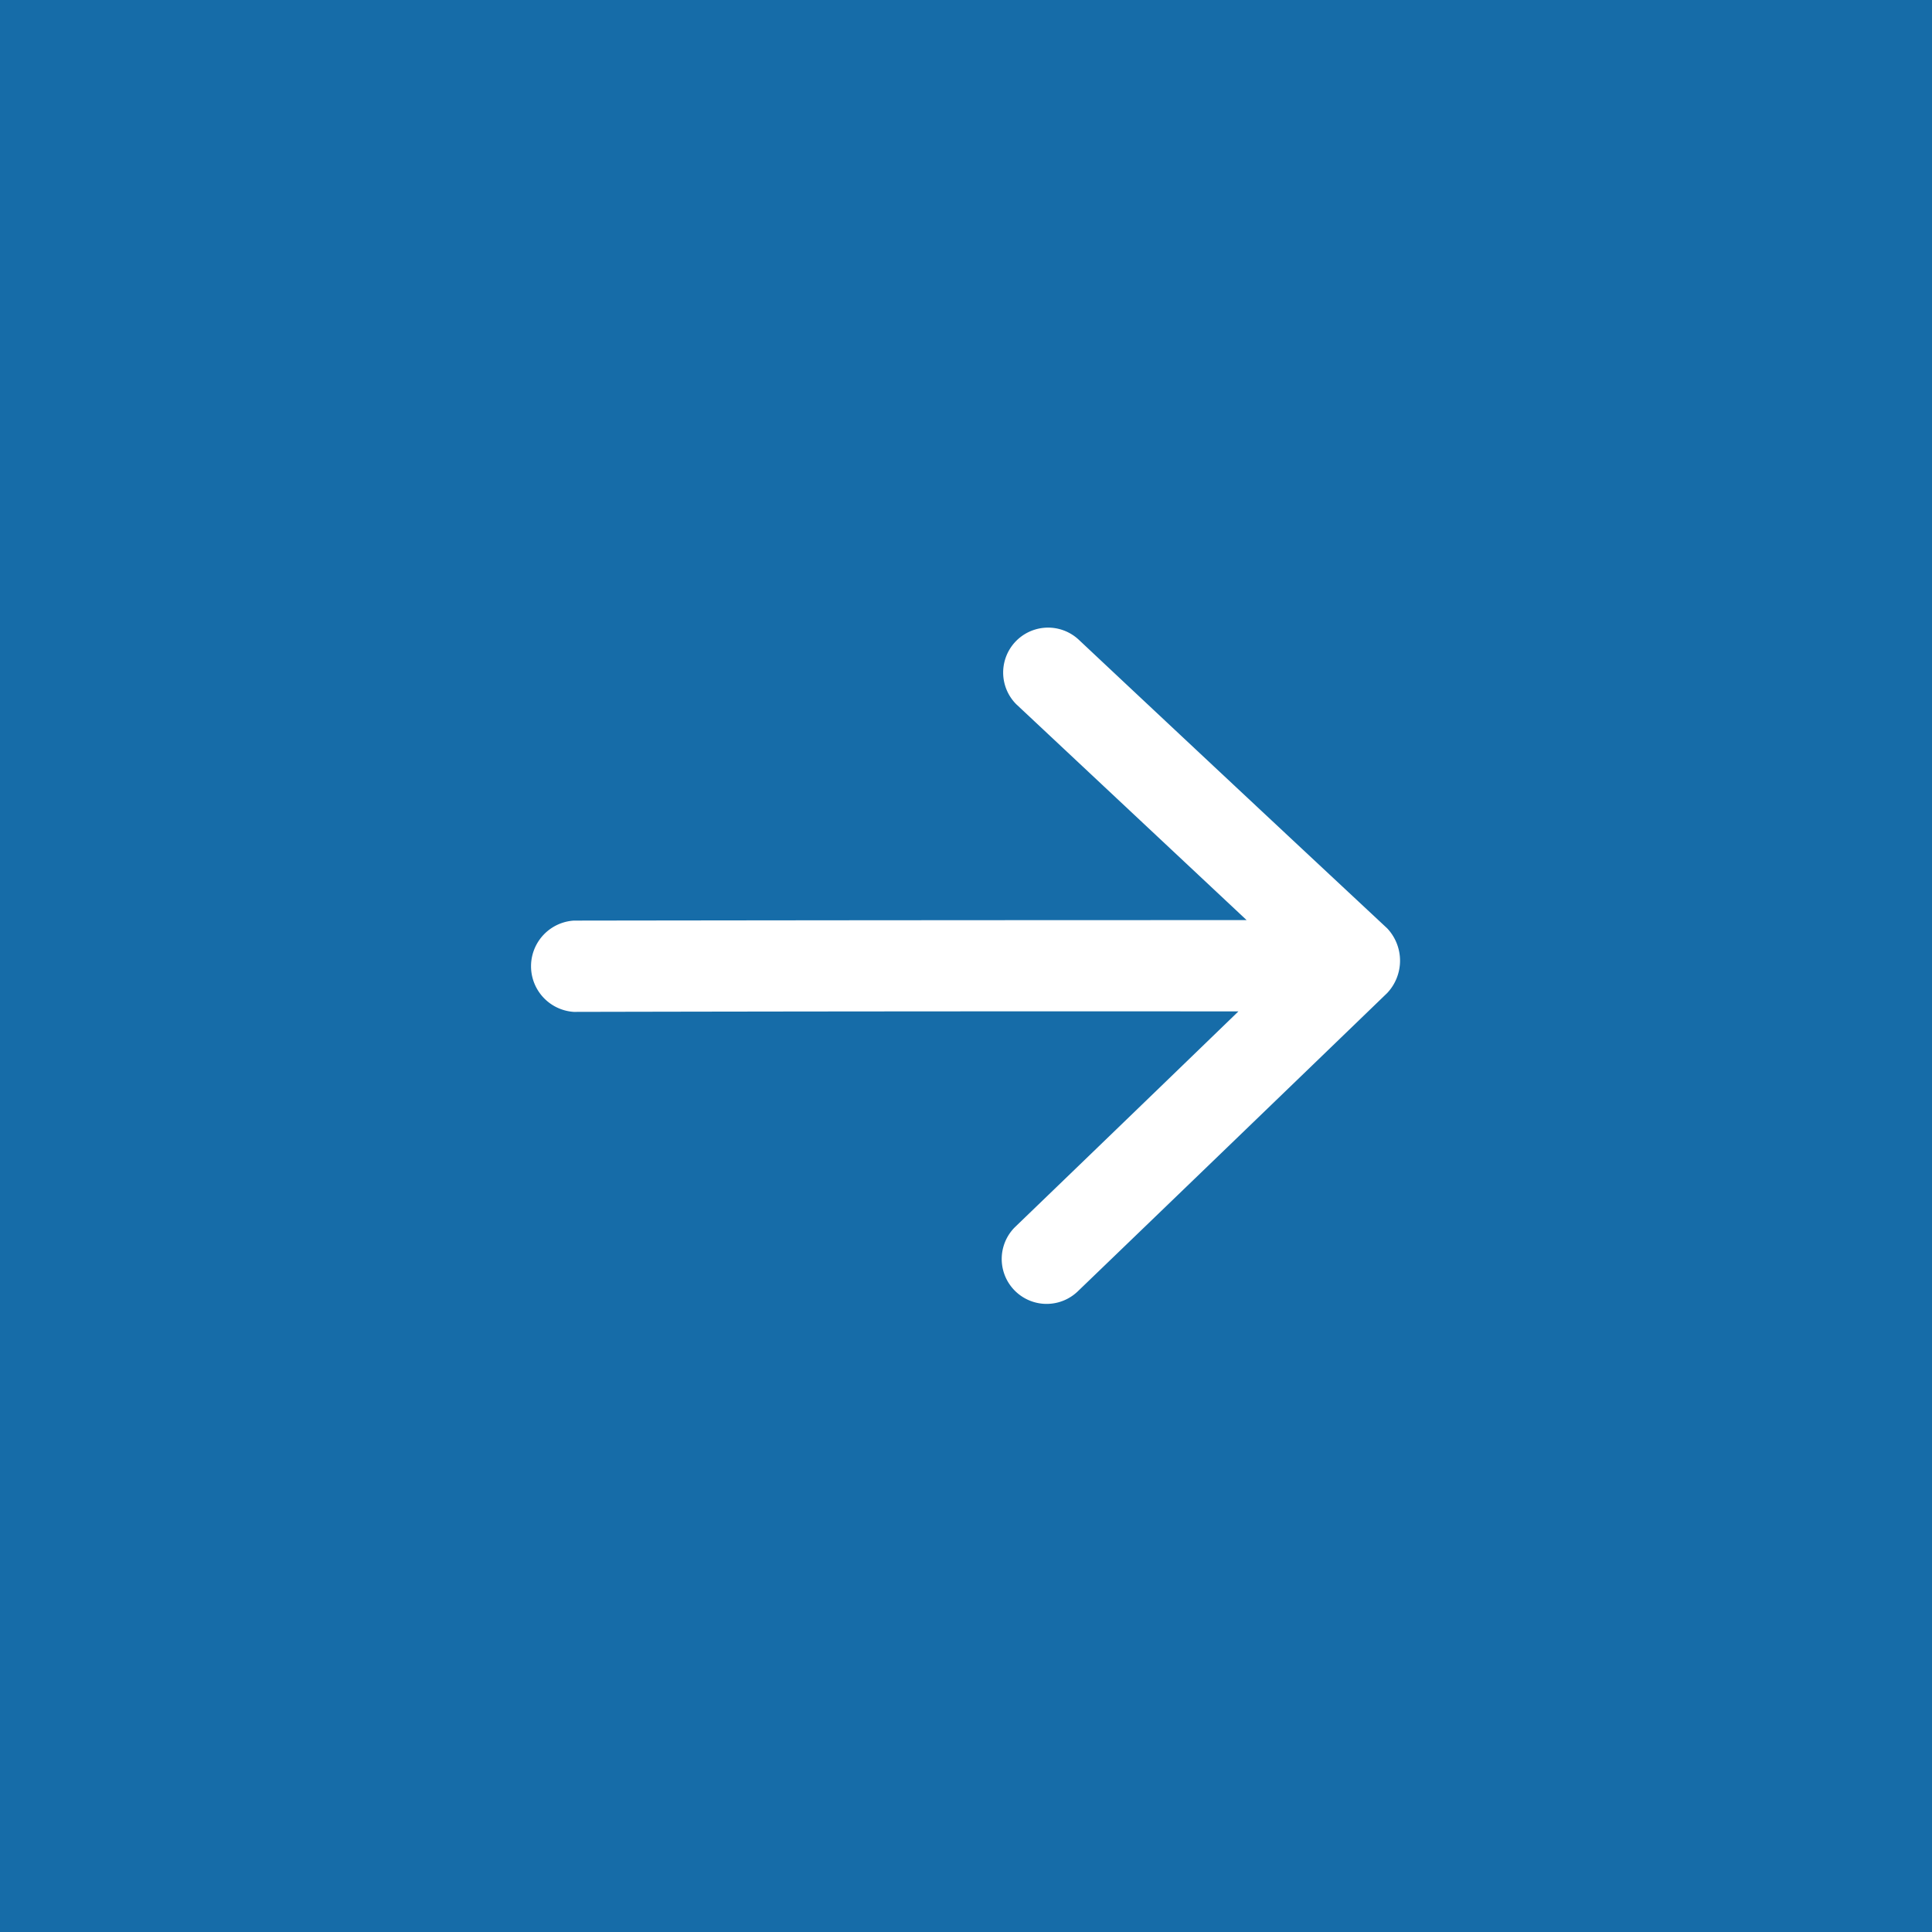 <svg id="_" data-name="&gt;" xmlns="http://www.w3.org/2000/svg" width="40" height="40" viewBox="0 0 40 40">
  <defs>
    <style>
      .cls-1 {
        fill: #166ca8;
      }

      .cls-2 {
        fill: #fff;
        fill-rule: evenodd;
      }
    </style>
  </defs>
  <rect id="長方形" class="cls-1" width="40" height="40"/>
  <path id="_2" data-name="&gt;" class="cls-2" d="M1408.72,6057.22q-3.2-2.985-6.38-5.97a0.93,0.93,0,0,0-1.3,1.33l4.77,4.47q-6.975,0-13.93.01a0.947,0.947,0,0,0,0,1.89q6.885-.015,13.76-0.01-2.31,2.235-4.63,4.47a0.93,0.93,0,0,0,1.3,1.33q3.21-3.09,6.41-6.18A0.976,0.976,0,0,0,1408.72,6057.22Z" transform="translate(-1380 -6038)"/>
</svg>
